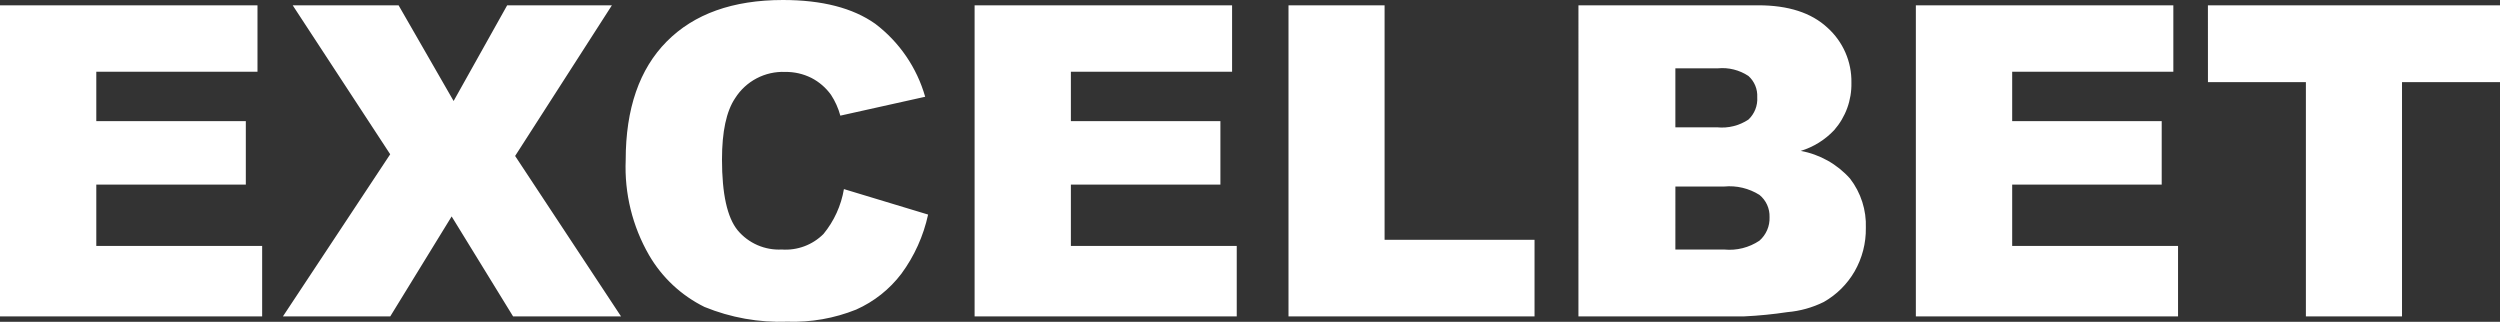 <svg width="940" height="121" viewBox="0 0 940 121" fill="none" xmlns="http://www.w3.org/2000/svg">
<rect x="0" y="0" width="940" height="121" fill="#333333" stroke="none"/>
<g clip-path="url(#clip0_350_3473)">
<path d="M0 1.995H96.815V26.968H36.207V45.557H92.429V69.414H36.207V92.47H98.57V118.958H0V1.995ZM110.054 1.995H149.865L170.56 37.977L190.696 1.995H230.075L193.687 58.64L233.505 118.958H192.915L169.818 81.379L146.738 118.958H106.386L146.714 58.003L110.054 1.995ZM317.321 71.099L348.966 80.675C347.223 88.714 343.802 96.295 338.928 102.921C334.483 108.778 328.631 113.416 321.915 116.404C313.696 119.705 304.879 121.254 296.028 120.952C285.372 121.336 274.757 119.447 264.887 115.41C256.168 111.108 248.913 104.326 244.032 95.915C237.788 85.079 234.746 72.692 235.26 60.195C235.26 40.849 240.404 25.984 250.691 15.601C260.978 5.219 275.533 0.018 294.354 0C309.08 0 320.657 2.979 329.084 8.936C338.154 15.806 344.745 25.439 347.866 36.383L315.967 43.484C315.217 40.706 314.033 38.064 312.459 35.655C310.529 32.967 307.986 30.779 305.041 29.272C301.996 27.757 298.632 26.994 295.231 27.046C291.504 26.89 287.801 27.721 284.497 29.455C281.193 31.188 278.404 33.762 276.412 36.918C273.116 41.806 271.468 49.483 271.468 59.947C271.468 72.91 273.434 81.796 277.368 86.605C279.384 89.012 281.932 90.917 284.811 92.169C287.69 93.421 290.821 93.985 293.955 93.818C296.833 94.025 299.721 93.61 302.424 92.603C305.128 91.596 307.583 90.019 309.625 87.98C313.623 83.115 316.277 77.286 317.321 71.075V71.099ZM366.448 1.995H463.263V26.968H402.652V45.557H458.873V69.414H402.652V92.47H465.015V118.958H366.448V1.995ZM484.478 1.995H520.604V90.162H576.985V118.958H484.475L484.478 1.995ZM593.495 1.995H661.122C672.393 1.995 681.046 4.787 687.08 10.372C689.993 12.974 692.31 16.175 693.872 19.755C695.434 23.335 696.205 27.211 696.131 31.117C696.271 37.648 693.965 43.994 689.666 48.911C686.225 52.576 681.885 55.275 677.076 56.74C684.243 58.049 690.768 61.714 695.617 67.153C699.704 72.451 701.806 79.015 701.558 85.703C701.642 91.43 700.182 97.074 697.332 102.042C694.565 106.832 690.571 110.798 685.763 113.531C681.471 115.658 676.817 116.957 672.044 117.361C666.678 118.171 661.275 118.703 655.854 118.958H593.491L593.495 1.995ZM629.94 47.872H645.65C649.789 48.288 653.945 47.26 657.413 44.962C658.55 43.889 659.437 42.578 660.009 41.123C660.582 39.668 660.826 38.104 660.723 36.543C660.803 35.05 660.547 33.559 659.974 32.178C659.401 30.797 658.526 29.562 657.413 28.564C654.015 26.312 649.945 25.297 645.888 25.691H629.94V47.872ZM629.94 93.828H648.362C652.998 94.27 657.645 93.1 661.52 90.516C662.784 89.416 663.785 88.045 664.448 86.505C665.111 84.966 665.418 83.296 665.348 81.621C665.401 80.033 665.088 78.455 664.431 77.009C663.774 75.562 662.791 74.288 661.561 73.284C657.606 70.798 652.94 69.689 648.29 70.132H629.947L629.94 93.828ZM720.361 1.995H817.176V26.968H756.579V45.557H812.8V69.414H756.579V92.47H818.942V118.958H720.361V1.995ZM830.174 1.995H940V30.875H903.156V118.958H867.014V30.875H830.187L830.174 1.995Z" fill="white"/>
</g>
<defs>
<clipPath id="clip0_350_3473">
<rect width="940" height="121" fill="white"/>
</clipPath>
</defs>
</svg>
